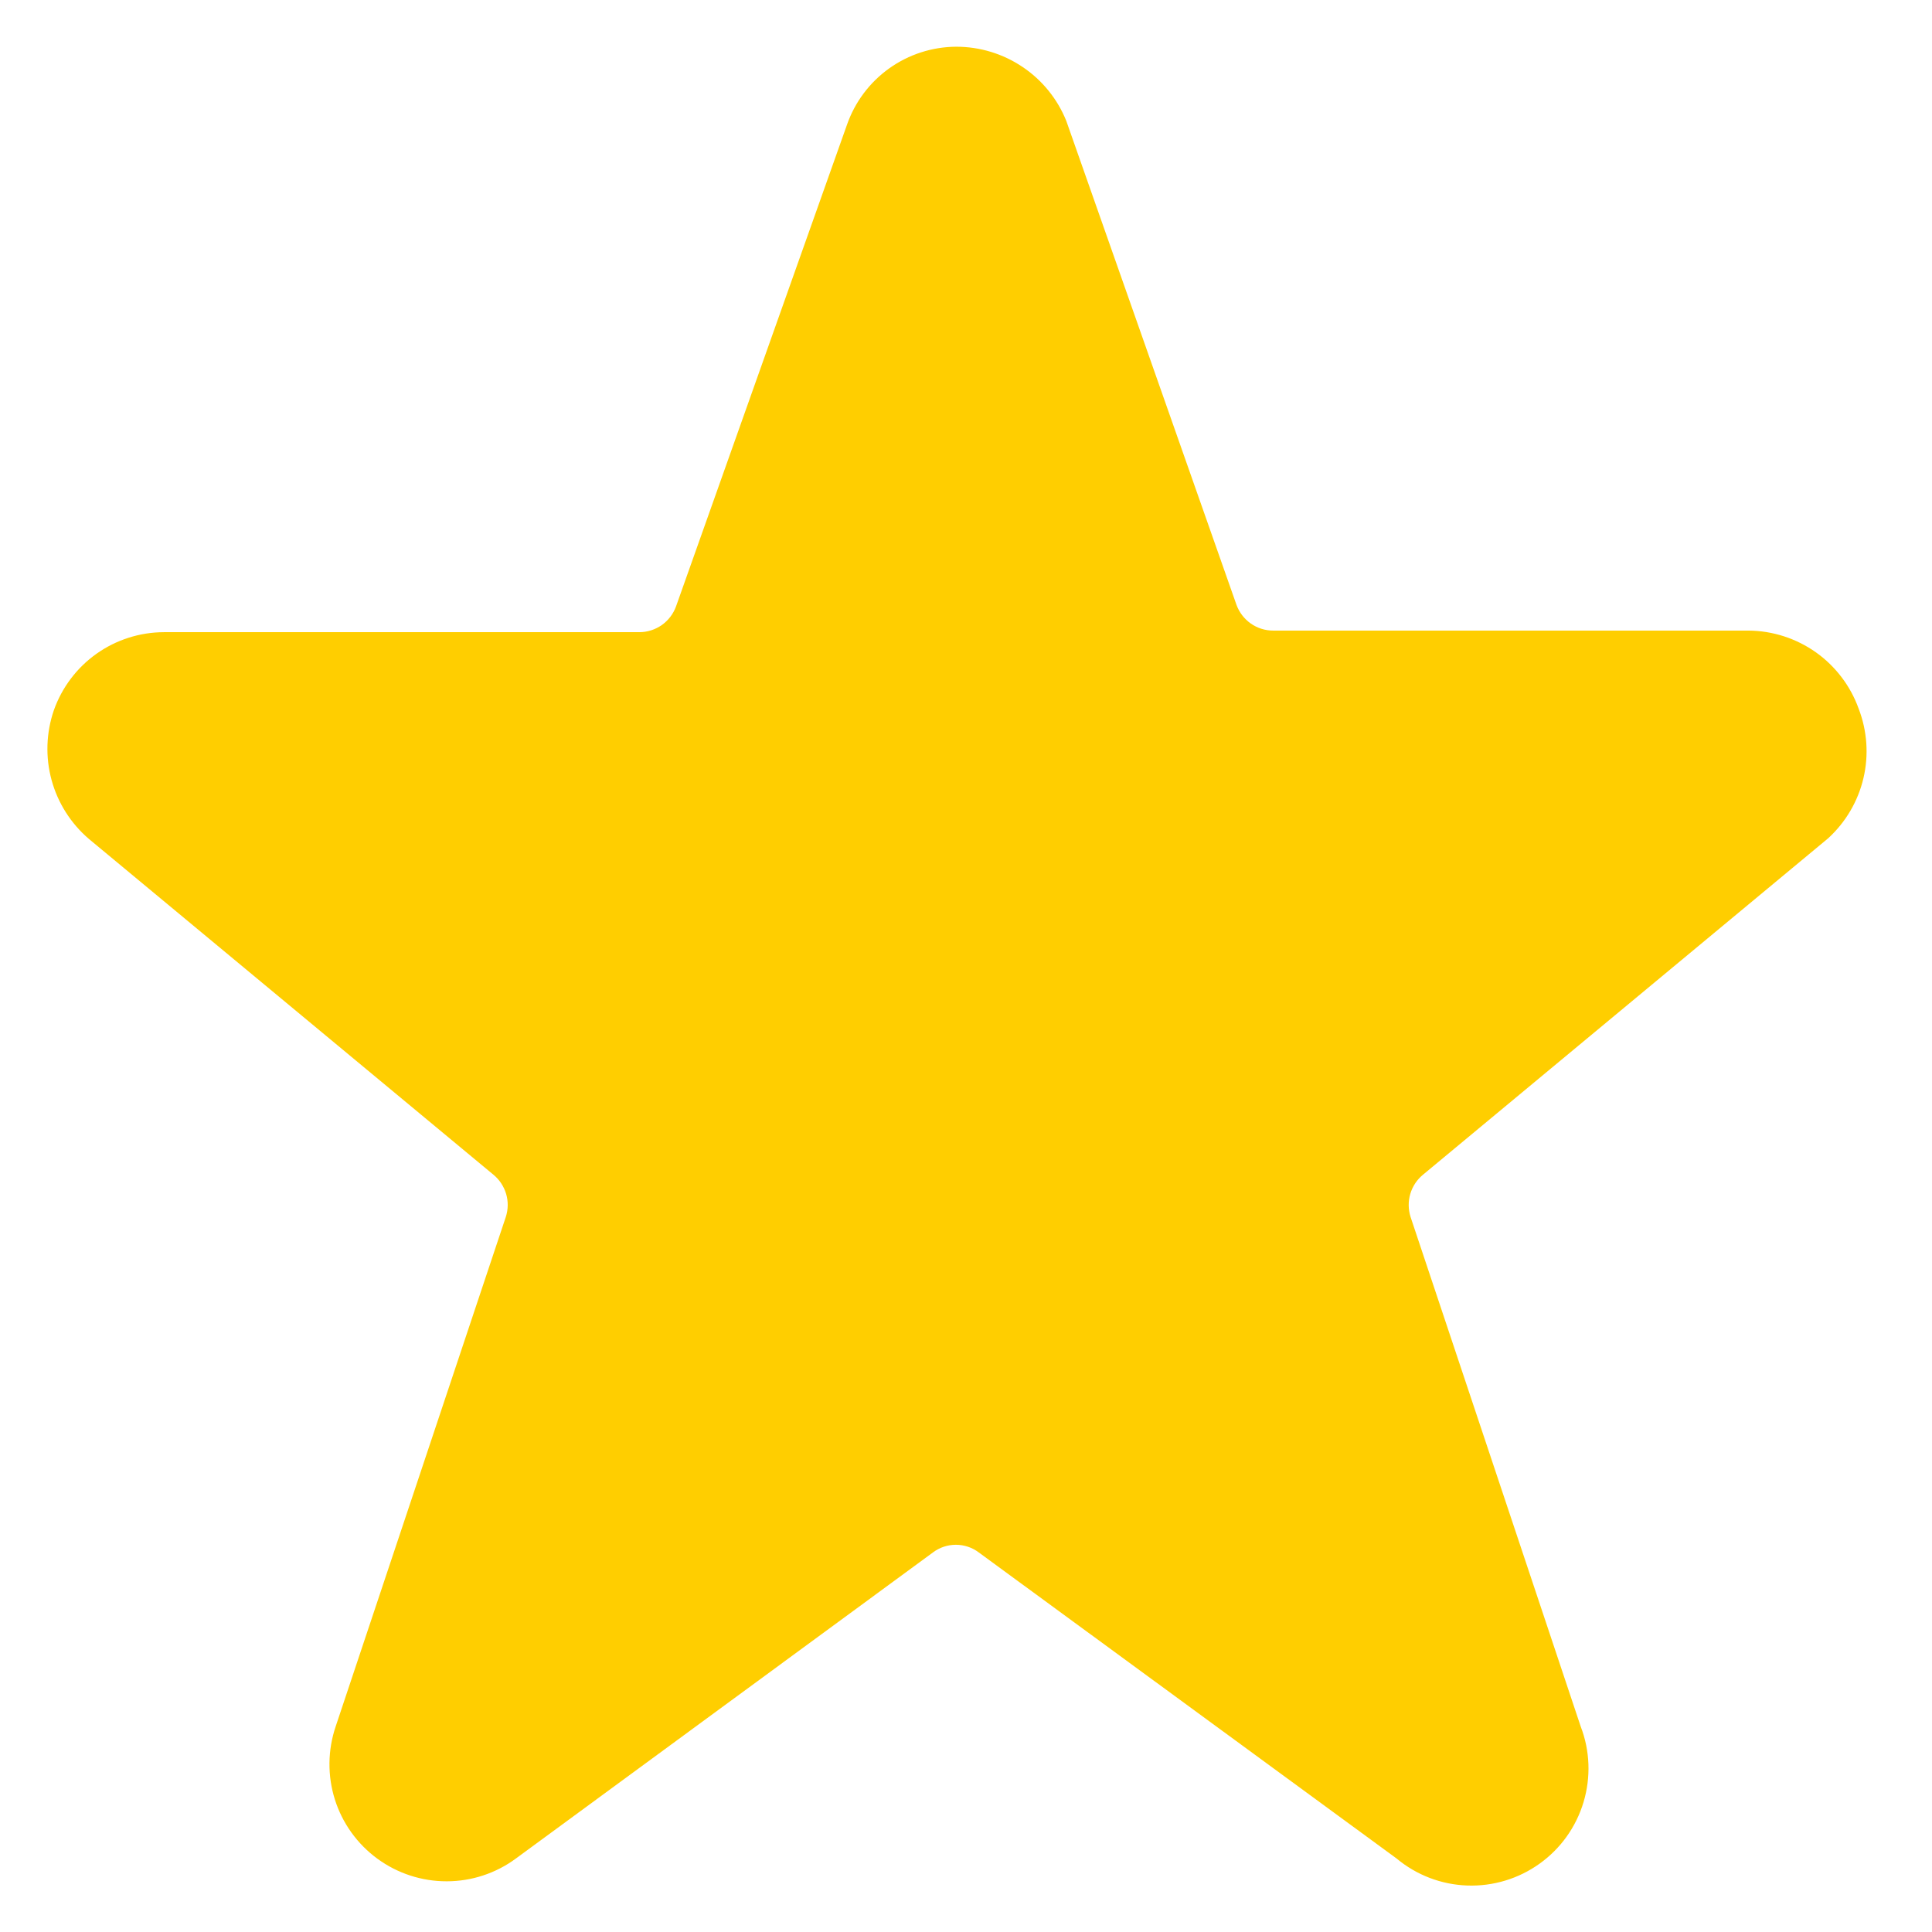 <svg width="33" height="33" viewBox="0 0 33 33" fill="none" xmlns="http://www.w3.org/2000/svg">
<g clip-path="url(#clip0_1760_7199)">
<path d="M31.747 12.104C31.608 11.717 31.353 11.381 31.017 11.142C30.68 10.904 30.279 10.774 29.867 10.771H21.747C21.61 10.771 21.476 10.729 21.364 10.65C21.252 10.571 21.167 10.46 21.12 10.331L18.213 2.065C18.062 1.69 17.802 1.369 17.467 1.144C17.132 0.918 16.737 0.798 16.334 0.798C15.923 0.8 15.523 0.929 15.188 1.168C14.854 1.407 14.602 1.743 14.467 2.131L11.547 10.358C11.5 10.487 11.415 10.598 11.303 10.677C11.191 10.755 11.057 10.798 10.92 10.798H2.8C2.388 10.799 1.985 10.928 1.649 11.166C1.312 11.405 1.058 11.742 0.92 12.131C0.788 12.516 0.774 12.931 0.881 13.324C0.988 13.716 1.211 14.067 1.52 14.331L8.427 20.064C8.531 20.149 8.606 20.263 8.645 20.392C8.683 20.52 8.681 20.657 8.64 20.785L5.733 29.491C5.597 29.894 5.592 30.331 5.72 30.737C5.848 31.143 6.103 31.497 6.446 31.748C6.79 32 7.205 32.135 7.631 32.134C8.056 32.134 8.471 31.997 8.813 31.744L15.934 26.518C16.047 26.432 16.185 26.386 16.327 26.386C16.469 26.386 16.607 26.432 16.72 26.518L23.854 31.744C24.194 32.028 24.618 32.19 25.06 32.206C25.502 32.222 25.937 32.091 26.297 31.833C26.657 31.576 26.921 31.206 27.048 30.782C27.175 30.358 27.159 29.904 27 29.491L24.093 20.785C24.053 20.657 24.051 20.52 24.089 20.392C24.127 20.263 24.203 20.149 24.307 20.064L31.227 14.318C31.526 14.044 31.736 13.687 31.829 13.292C31.922 12.897 31.893 12.483 31.747 12.104Z" fill="#FFCE00"/>
</g>
<defs>
<clipPath id="clip0_1760_7199">
<rect width="32" height="32" fill="white" transform="translate(0.333 0.465)"/>
</clipPath>
</defs>
</svg>
